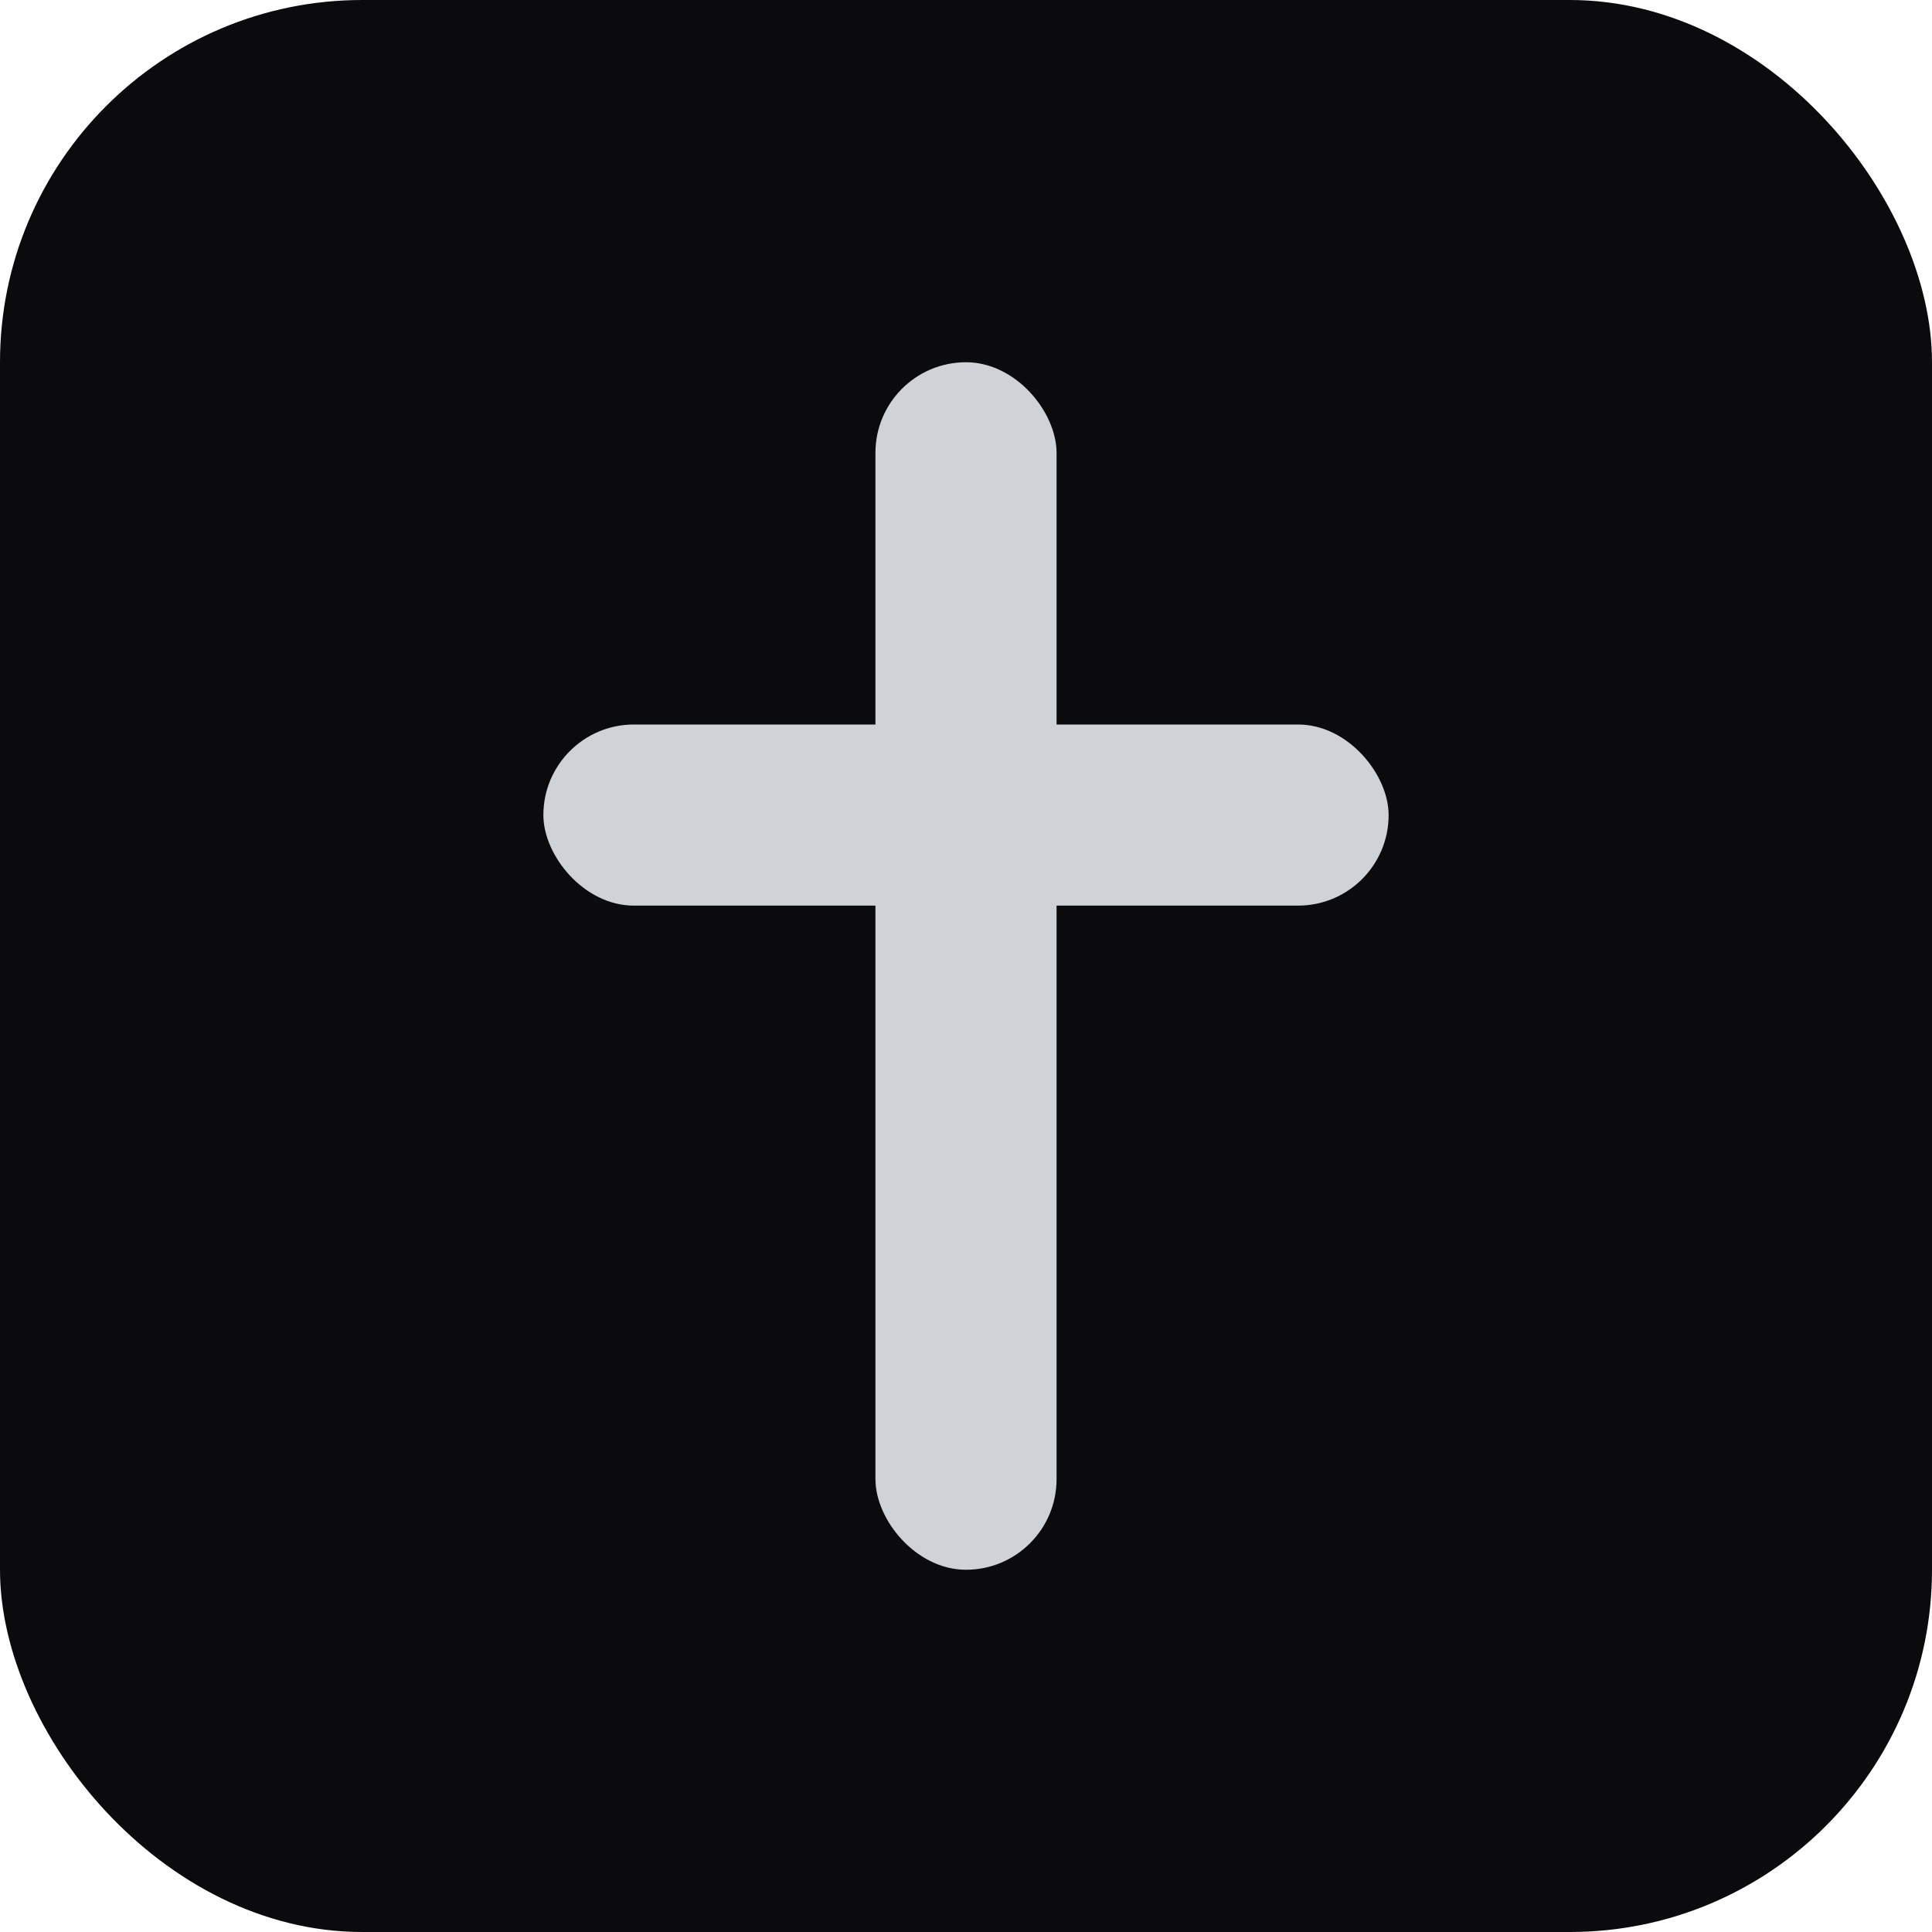 <svg xmlns="http://www.w3.org/2000/svg" viewBox="0 0 64 64">
  <rect width="64" height="64" rx="12" ry="12" fill="#0b0b0d"/>
  <rect x="29" y="12" width="6" height="40" rx="3" fill="#cfd3d7"/>
  <rect x="18" y="24" width="28" height="6" rx="3" fill="#cfd3d7"/>
</svg>
